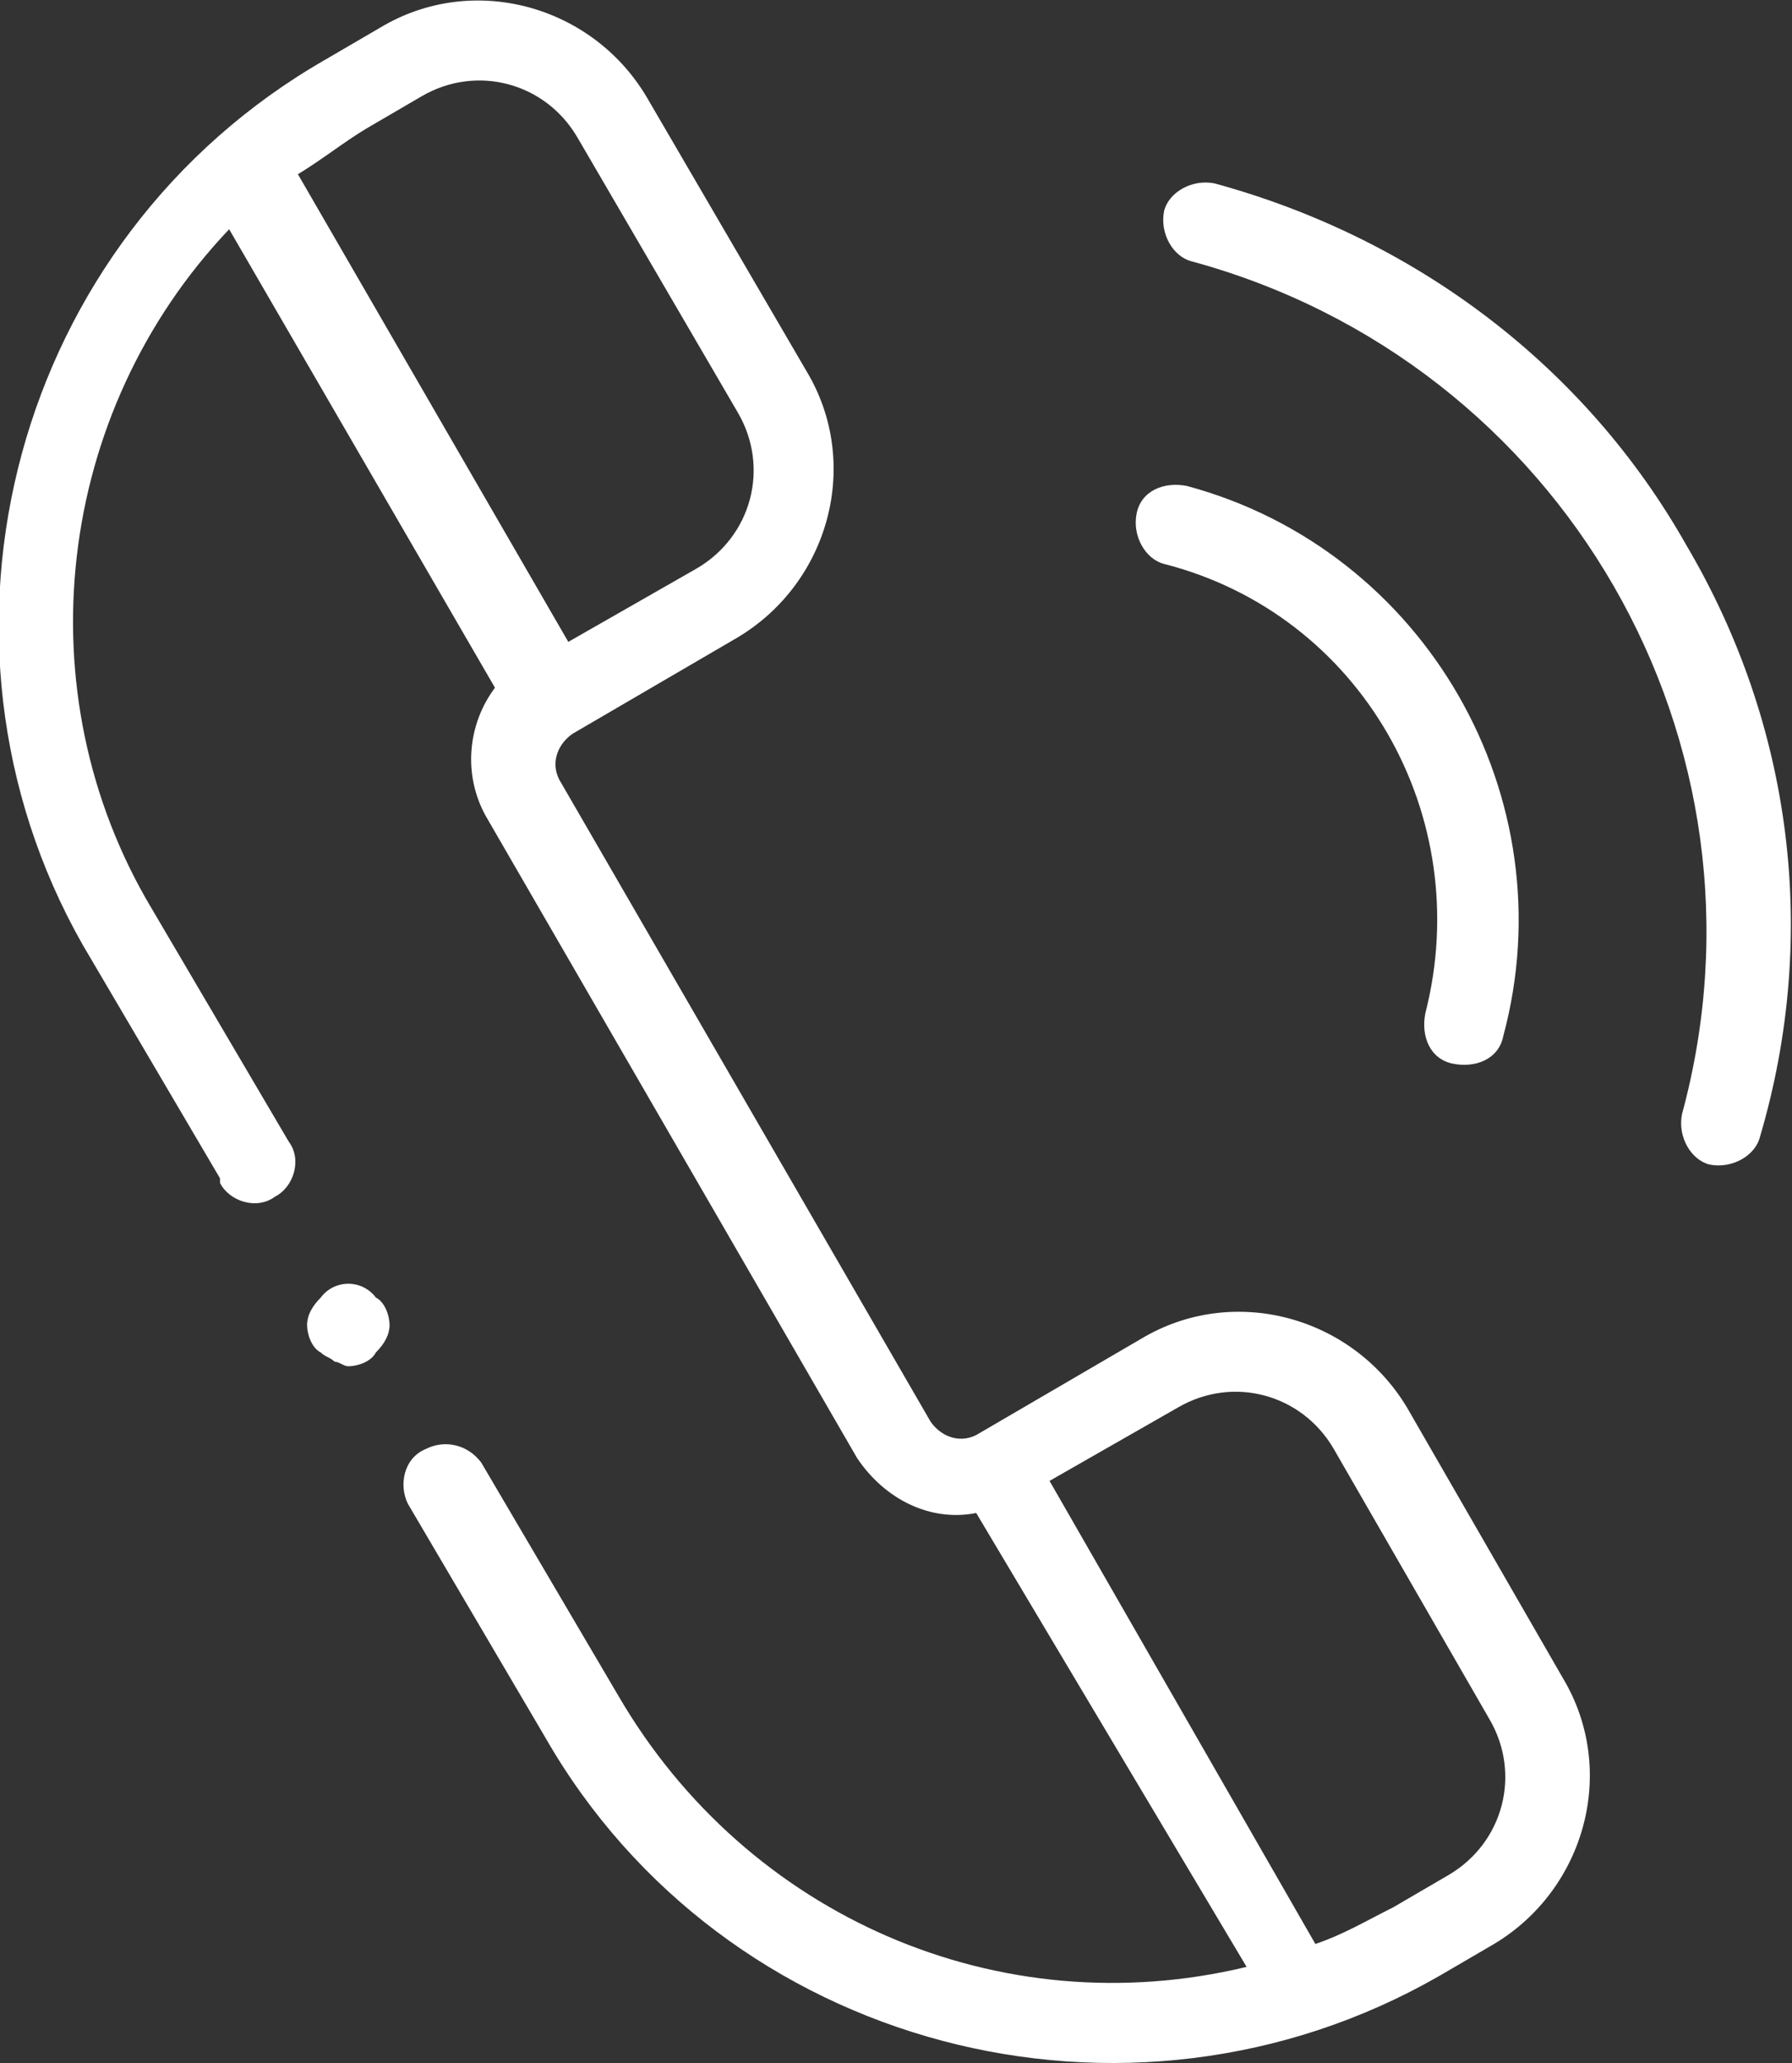 <?xml version="1.0" encoding="UTF-8"?> <svg xmlns="http://www.w3.org/2000/svg" xmlns:xlink="http://www.w3.org/1999/xlink" version="1.1" id="Calque_1" x="0px" y="0px" viewBox="0 0 39.1 45" style="enable-background:new 0 0 39.1 45;" xml:space="preserve"><rect x="0" y="0" width="39.1" height="45" fill="#333333" stroke="none"/> <style type="text/css"> .st0{fill:#FFFFFF;} </style> <path id="Tracé_218" class="st0" d="M24.8,11.2c0.1-0.5,0.6-0.7,1.1-0.6c0,0,0,0,0,0c5.2,1.4,8.3,6.8,6.9,12 c-0.1,0.5-0.6,0.7-1.1,0.6c-0.5-0.1-0.7-0.6-0.6-1.1l0,0c1.1-4.3-1.4-8.7-5.7-9.8C25,12.2,24.7,11.7,24.8,11.2 C24.8,11.2,24.8,11.2,24.8,11.2 M36.8,11.9C34.6,8,30.9,5.2,26.5,4c-0.5-0.1-1,0.2-1.1,0.6c-0.1,0.5,0.2,1,0.6,1.1 c8.1,2.2,12.9,10.5,10.7,18.6c-0.1,0.5,0.2,1,0.6,1.1c0.5,0.1,1-0.2,1.1-0.6l0,0C39.7,20.4,39.1,15.8,36.8,11.9 M34.1,36.6 c1.2,2,0.5,4.6-1.5,5.8c0,0,0,0,0,0l-1.2,0.7c-6.8,3.9-15.6,1.6-19.5-5.2l-3-5.1c-0.2-0.4-0.1-1,0.4-1.2c0.4-0.2,0.9-0.1,1.2,0.3 l3,5.1c2.8,4.8,8.3,7.2,13.7,5.9L21.3,33c-1,0.2-2-0.3-2.6-1.2l-8.1-14c-0.5-0.9-0.4-2,0.2-2.8l-5.8-10c-3.8,4-4.5,10.1-1.7,14.8 l3,5.1c0.3,0.4,0.1,1-0.3,1.2c-0.4,0.3-1,0.1-1.2-0.3c0,0,0,0,0-0.1l-3-5.1C-2,13.9,0.3,5.2,7.1,1.3c0,0,0,0,0,0l1.2-0.7 c2-1.2,4.6-0.5,5.8,1.5l3.5,6c1.2,2,0.5,4.6-1.5,5.8L12.5,16c-0.3,0.2-0.5,0.6-0.3,1c0,0,0,0,0,0l8.1,14c0.2,0.3,0.6,0.5,1,0.3 c0,0,0,0,0,0l0,0l3.6-2.1c2-1.2,4.6-0.5,5.8,1.5L34.1,36.6z M6.5,3.8L12.4,14l2.8-1.6c1.2-0.7,1.6-2.2,0.9-3.4l-3.5-6 c-0.7-1.2-2.2-1.6-3.4-0.9L8,2.8C7.5,3.1,7,3.5,6.5,3.8 M32.5,37.5l-3.4-5.9c-0.7-1.2-2.2-1.6-3.4-0.9l-2.8,1.6l5.8,10.1 c0.6-0.2,1.1-0.5,1.7-0.8l1.2-0.7C32.8,40.2,33.2,38.7,32.5,37.5C32.5,37.5,32.5,37.5,32.5,37.5 M7,28.3c-0.2,0.2-0.3,0.4-0.3,0.6 c0,0.2,0.1,0.5,0.3,0.6c0.1,0.1,0.2,0.1,0.3,0.2c0.1,0,0.2,0.1,0.3,0.1c0.2,0,0.5-0.1,0.6-0.3c0.2-0.2,0.3-0.4,0.3-0.6 c0-0.2-0.1-0.5-0.3-0.6C7.9,27.9,7.3,27.9,7,28.3"></path> </svg> 